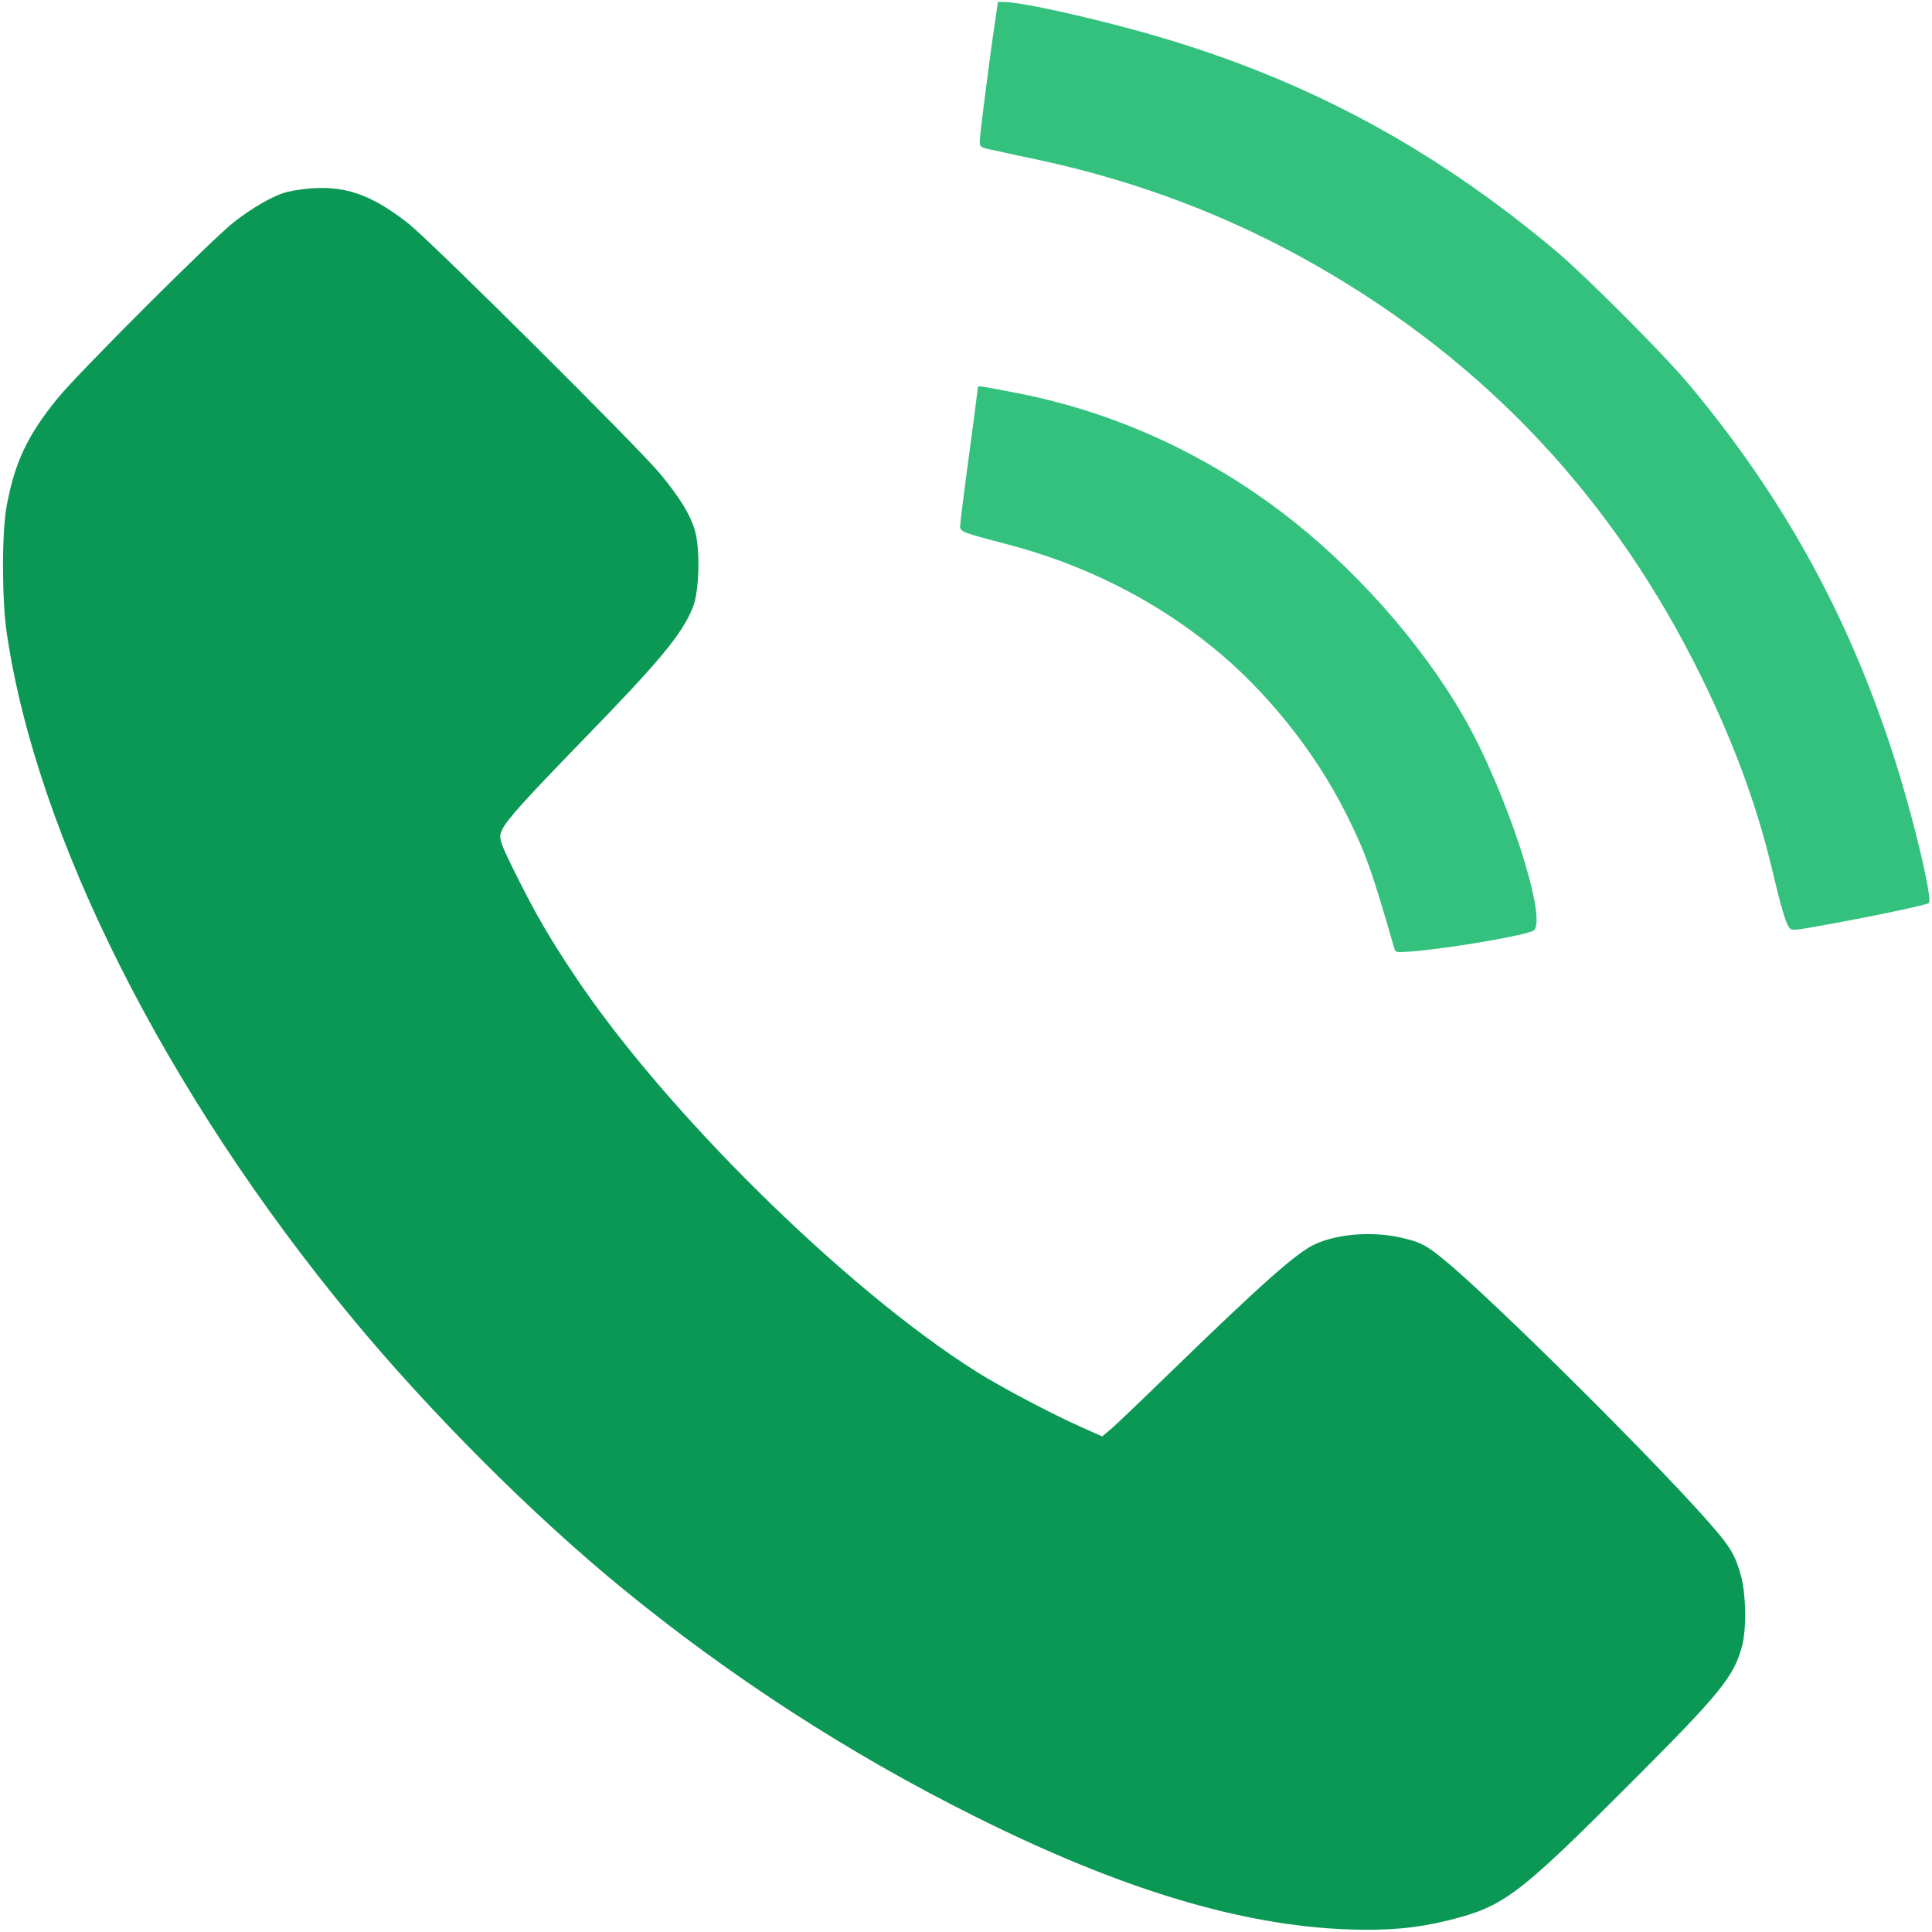 <svg xmlns="http://www.w3.org/2000/svg" width="20" height="20" viewBox="0 0 980 982">
  <g transform="translate(0,982) scale(0.1,-0.1)" fill="#000000">
    <path fill="#34c17d" d="M5051 9733 c-29 -191 -81 -599 -81 -629 0 -32 0 -33 73 -48 39 -9 146 -32 236 -51 499 -108 967 -286 1402 -535 866 -495 1515 -1189 1959 -2095 164 -335 279 -648 355 -965 47 -199 71 -280 88 -303 12 -18 18 -18 162 8 237 42 539 105 549 115 21 21 -89 477 -191 785 -229 695 -554 1282 -1024 1846 -127 153 -524 551 -679 682 -650 546 -1320 899 -2133 1122 -289 79 -596 145 -673 145 l-32 0 -11 -77z"/>
    <path fill="#0b9854" d="M1544 8860 c-40 -4 -89 -13 -110 -20 -64 -20 -164 -78 -254 -148 -106 -82 -788 -763 -895 -894 -154 -188 -220 -327 -261 -549 -25 -131 -25 -476 0 -644 151 -1036 810 -2342 1756 -3485 399 -482 917 -1000 1370 -1371 548 -449 1156 -843 1790 -1159 743 -372 1358 -558 1906 -577 202 -7 349 7 509 47 280 70 352 125 925 699 457 457 524 540 565 696 22 85 20 253 -4 348 -26 98 -48 141 -122 229 -237 284 -1151 1194 -1399 1393 -79 64 -107 79 -190 100 -148 38 -334 27 -456 -29 -95 -44 -267 -197 -739 -655 -143 -139 -279 -269 -301 -287 l-42 -35 -103 46 c-151 67 -411 204 -536 283 -667 420 -1591 1332 -2048 2022 -123 184 -194 308 -285 490 -93 187 -98 201 -77 244 23 49 116 152 416 461 387 398 496 530 552 666 34 82 39 301 10 396 -24 80 -76 164 -174 283 -115 139 -1158 1175 -1280 1273 -192 151 -330 198 -523 177z"/>
    <path fill="#34c17d" d="M4960 7849 c0 -6 -20 -162 -45 -346 -25 -184 -45 -345 -45 -358 0 -27 15 -33 230 -89 391 -101 747 -278 1050 -523 274 -221 523 -531 683 -851 98 -196 129 -283 245 -686 5 -17 12 -18 86 -12 190 14 594 84 622 107 72 59 -143 715 -356 1085 -220 382 -568 772 -935 1048 -398 299 -849 502 -1325 596 -210 41 -210 41 -210 29z"/>
  </g>
</svg>